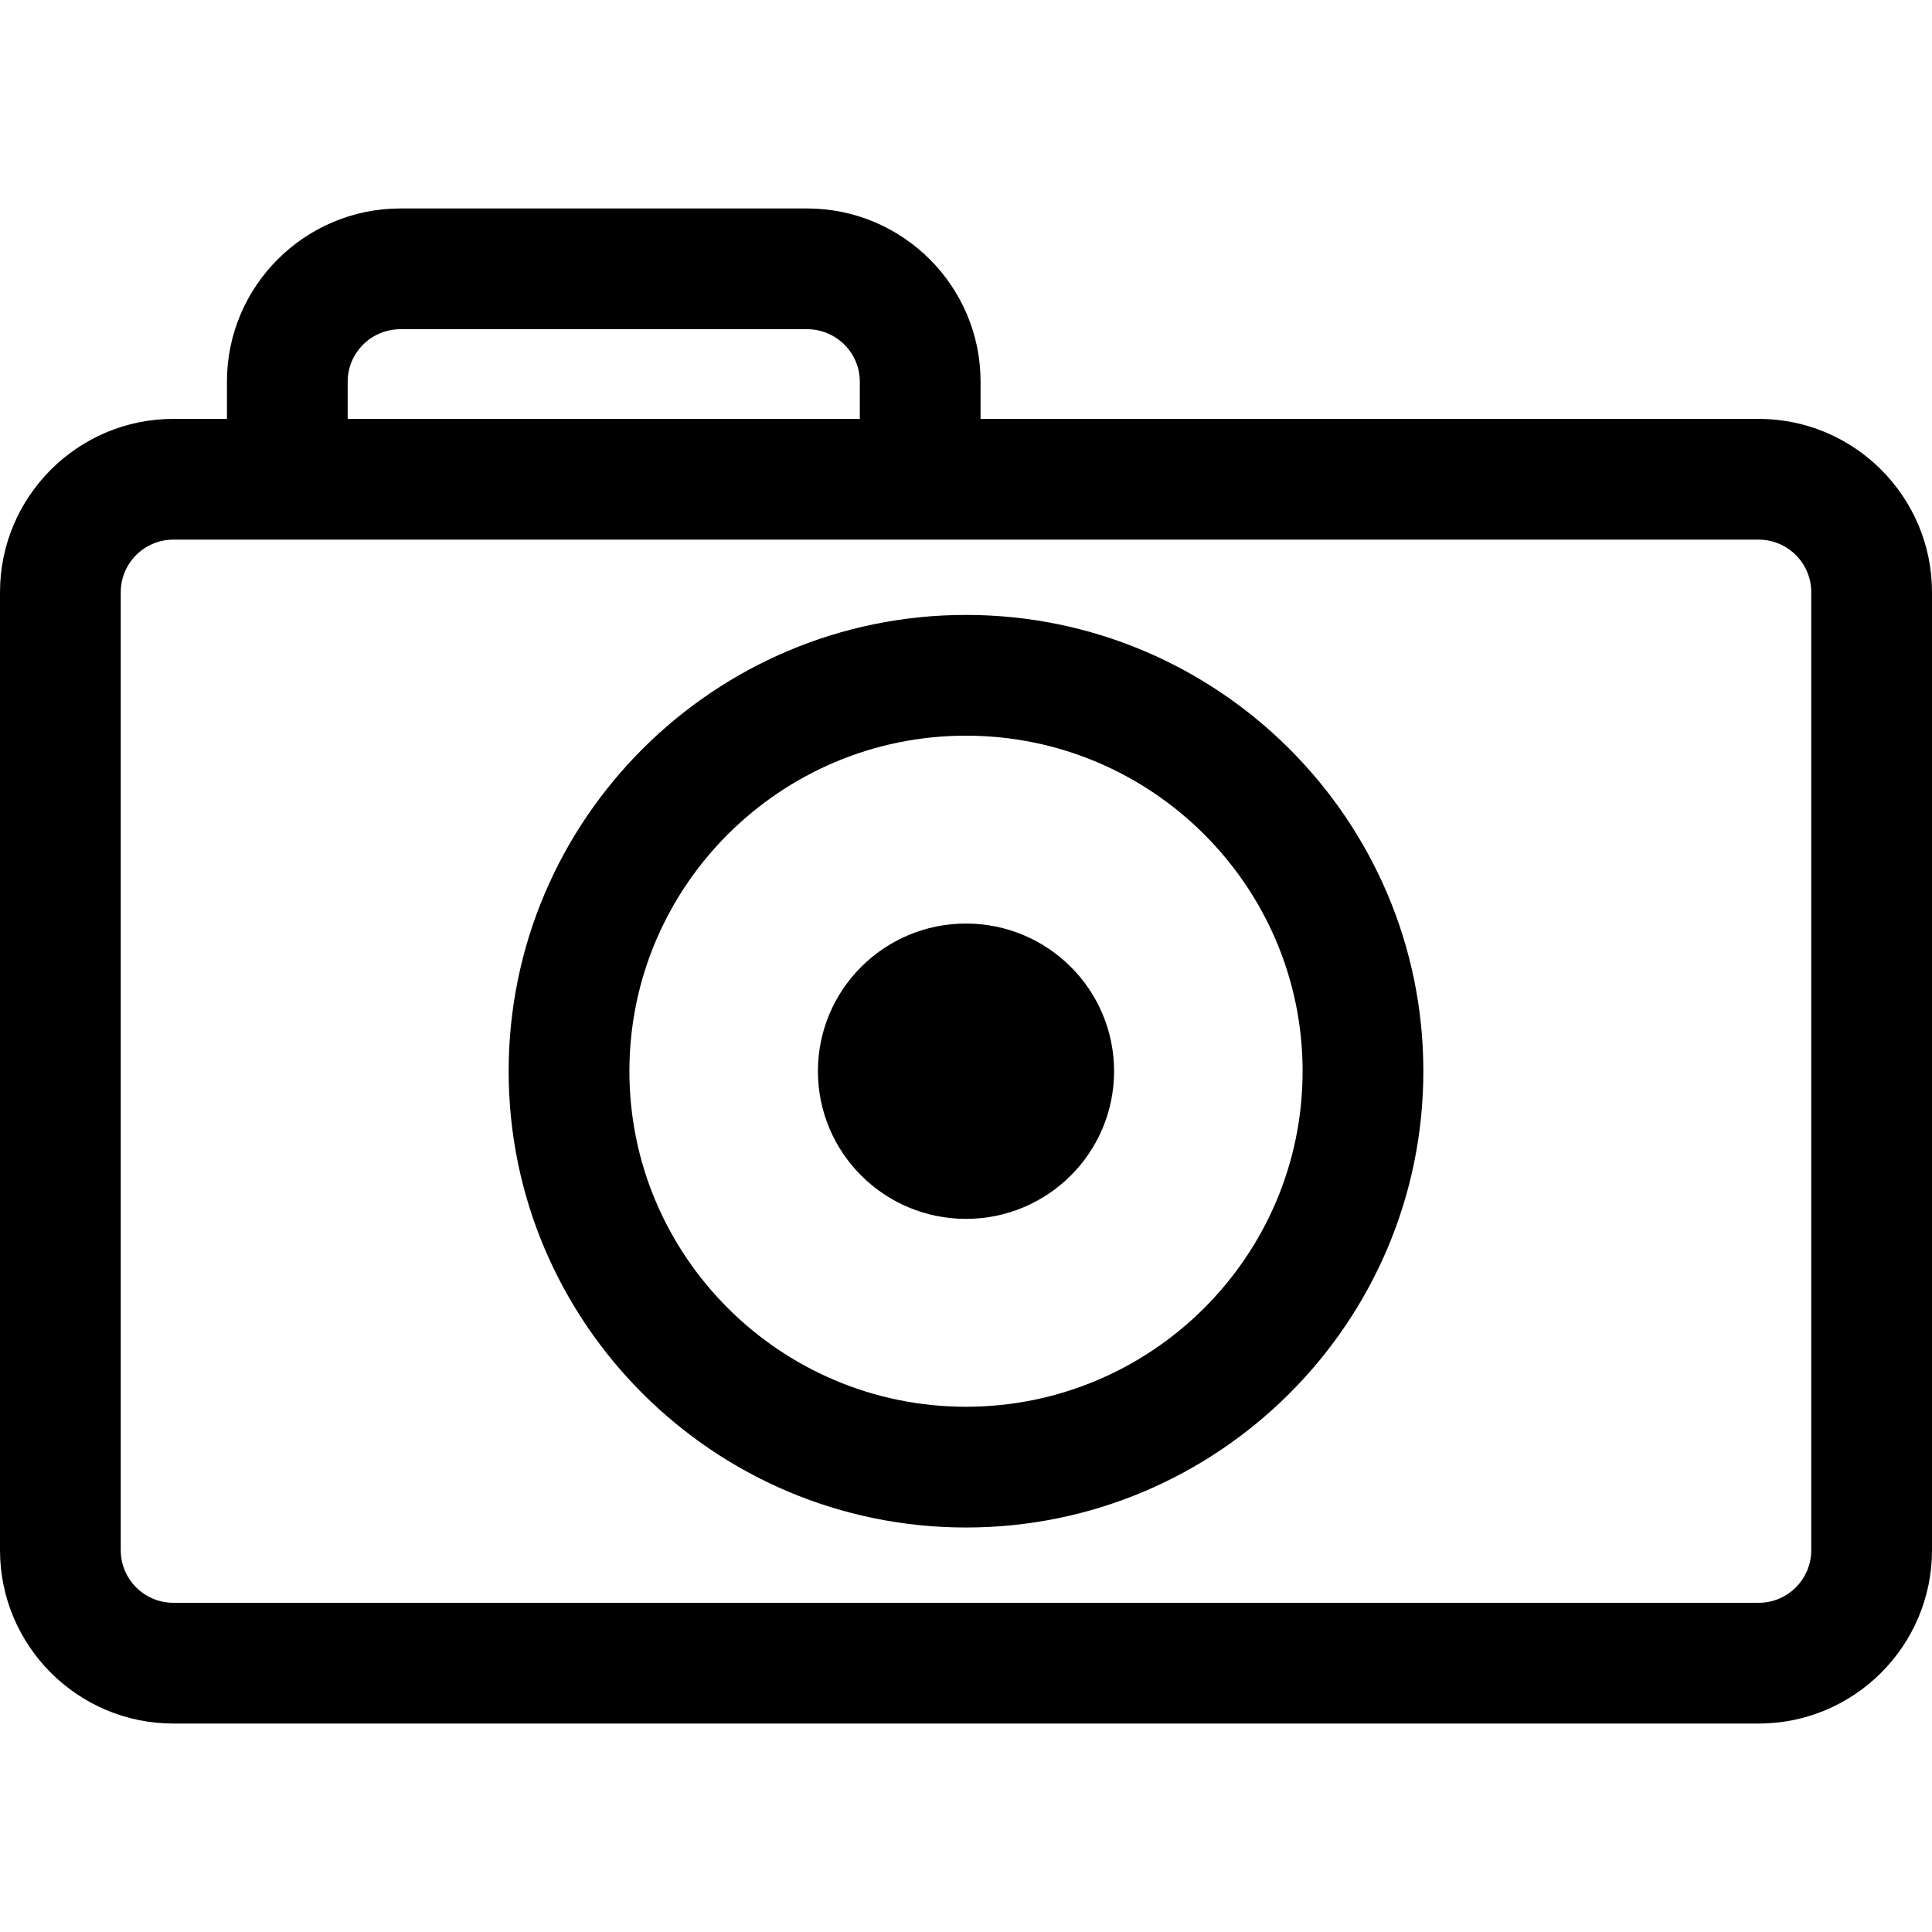 <?xml version="1.0" encoding="iso-8859-1"?>
<!-- Uploaded to: SVG Repo, www.svgrepo.com, Generator: SVG Repo Mixer Tools -->
<svg fill="#000000" height="800px" width="800px" version="1.1" id="Capa_1" xmlns="http://www.w3.org/2000/svg" xmlns:xlink="http://www.w3.org/1999/xlink" 
	 viewBox="0 0 490 490" xml:space="preserve">
<g>
	<path d="M490,393.168V150.202c0-24.24-19.724-43.964-43.964-43.964H248.694v-9.451c0-24.21-19.739-43.919-44.008-43.919h-103.12
		c-24.27,0-44.009,19.709-44.009,43.919v9.451H43.964C19.724,106.238,0,125.962,0,150.202v242.966
		c0,24.24,19.724,43.964,43.964,43.964h402.073C470.276,437.132,490,417.408,490,393.168z M88.182,96.787
		c0-7.327,5.996-13.294,13.383-13.294h103.12c7.387,0,13.383,5.966,13.383,13.294v9.451H88.182V96.787z M30.625,393.168V150.202
		c0-7.357,5.982-13.339,13.339-13.339h402.073c7.357,0,13.339,5.982,13.339,13.339v242.966c0,7.357-5.982,13.339-13.339,13.339
		H43.964C36.607,406.507,30.625,400.525,30.625,393.168z"/>
	<path d="M245,155.959c-63.957,0-115.995,51.919-115.995,115.726S181.043,387.411,245,387.411s115.995-51.919,115.995-115.726
		S308.957,155.959,245,155.959z M245,356.786c-47.074,0-85.37-38.177-85.37-85.101c0-46.924,38.296-85.101,85.37-85.101
		c47.074,0,85.37,38.177,85.37,85.101C330.37,318.609,292.074,356.786,245,356.786z"/>
	<ellipse cx="245" cy="271.683" rx="37.556" ry="37.451"/>
</g>
</svg>